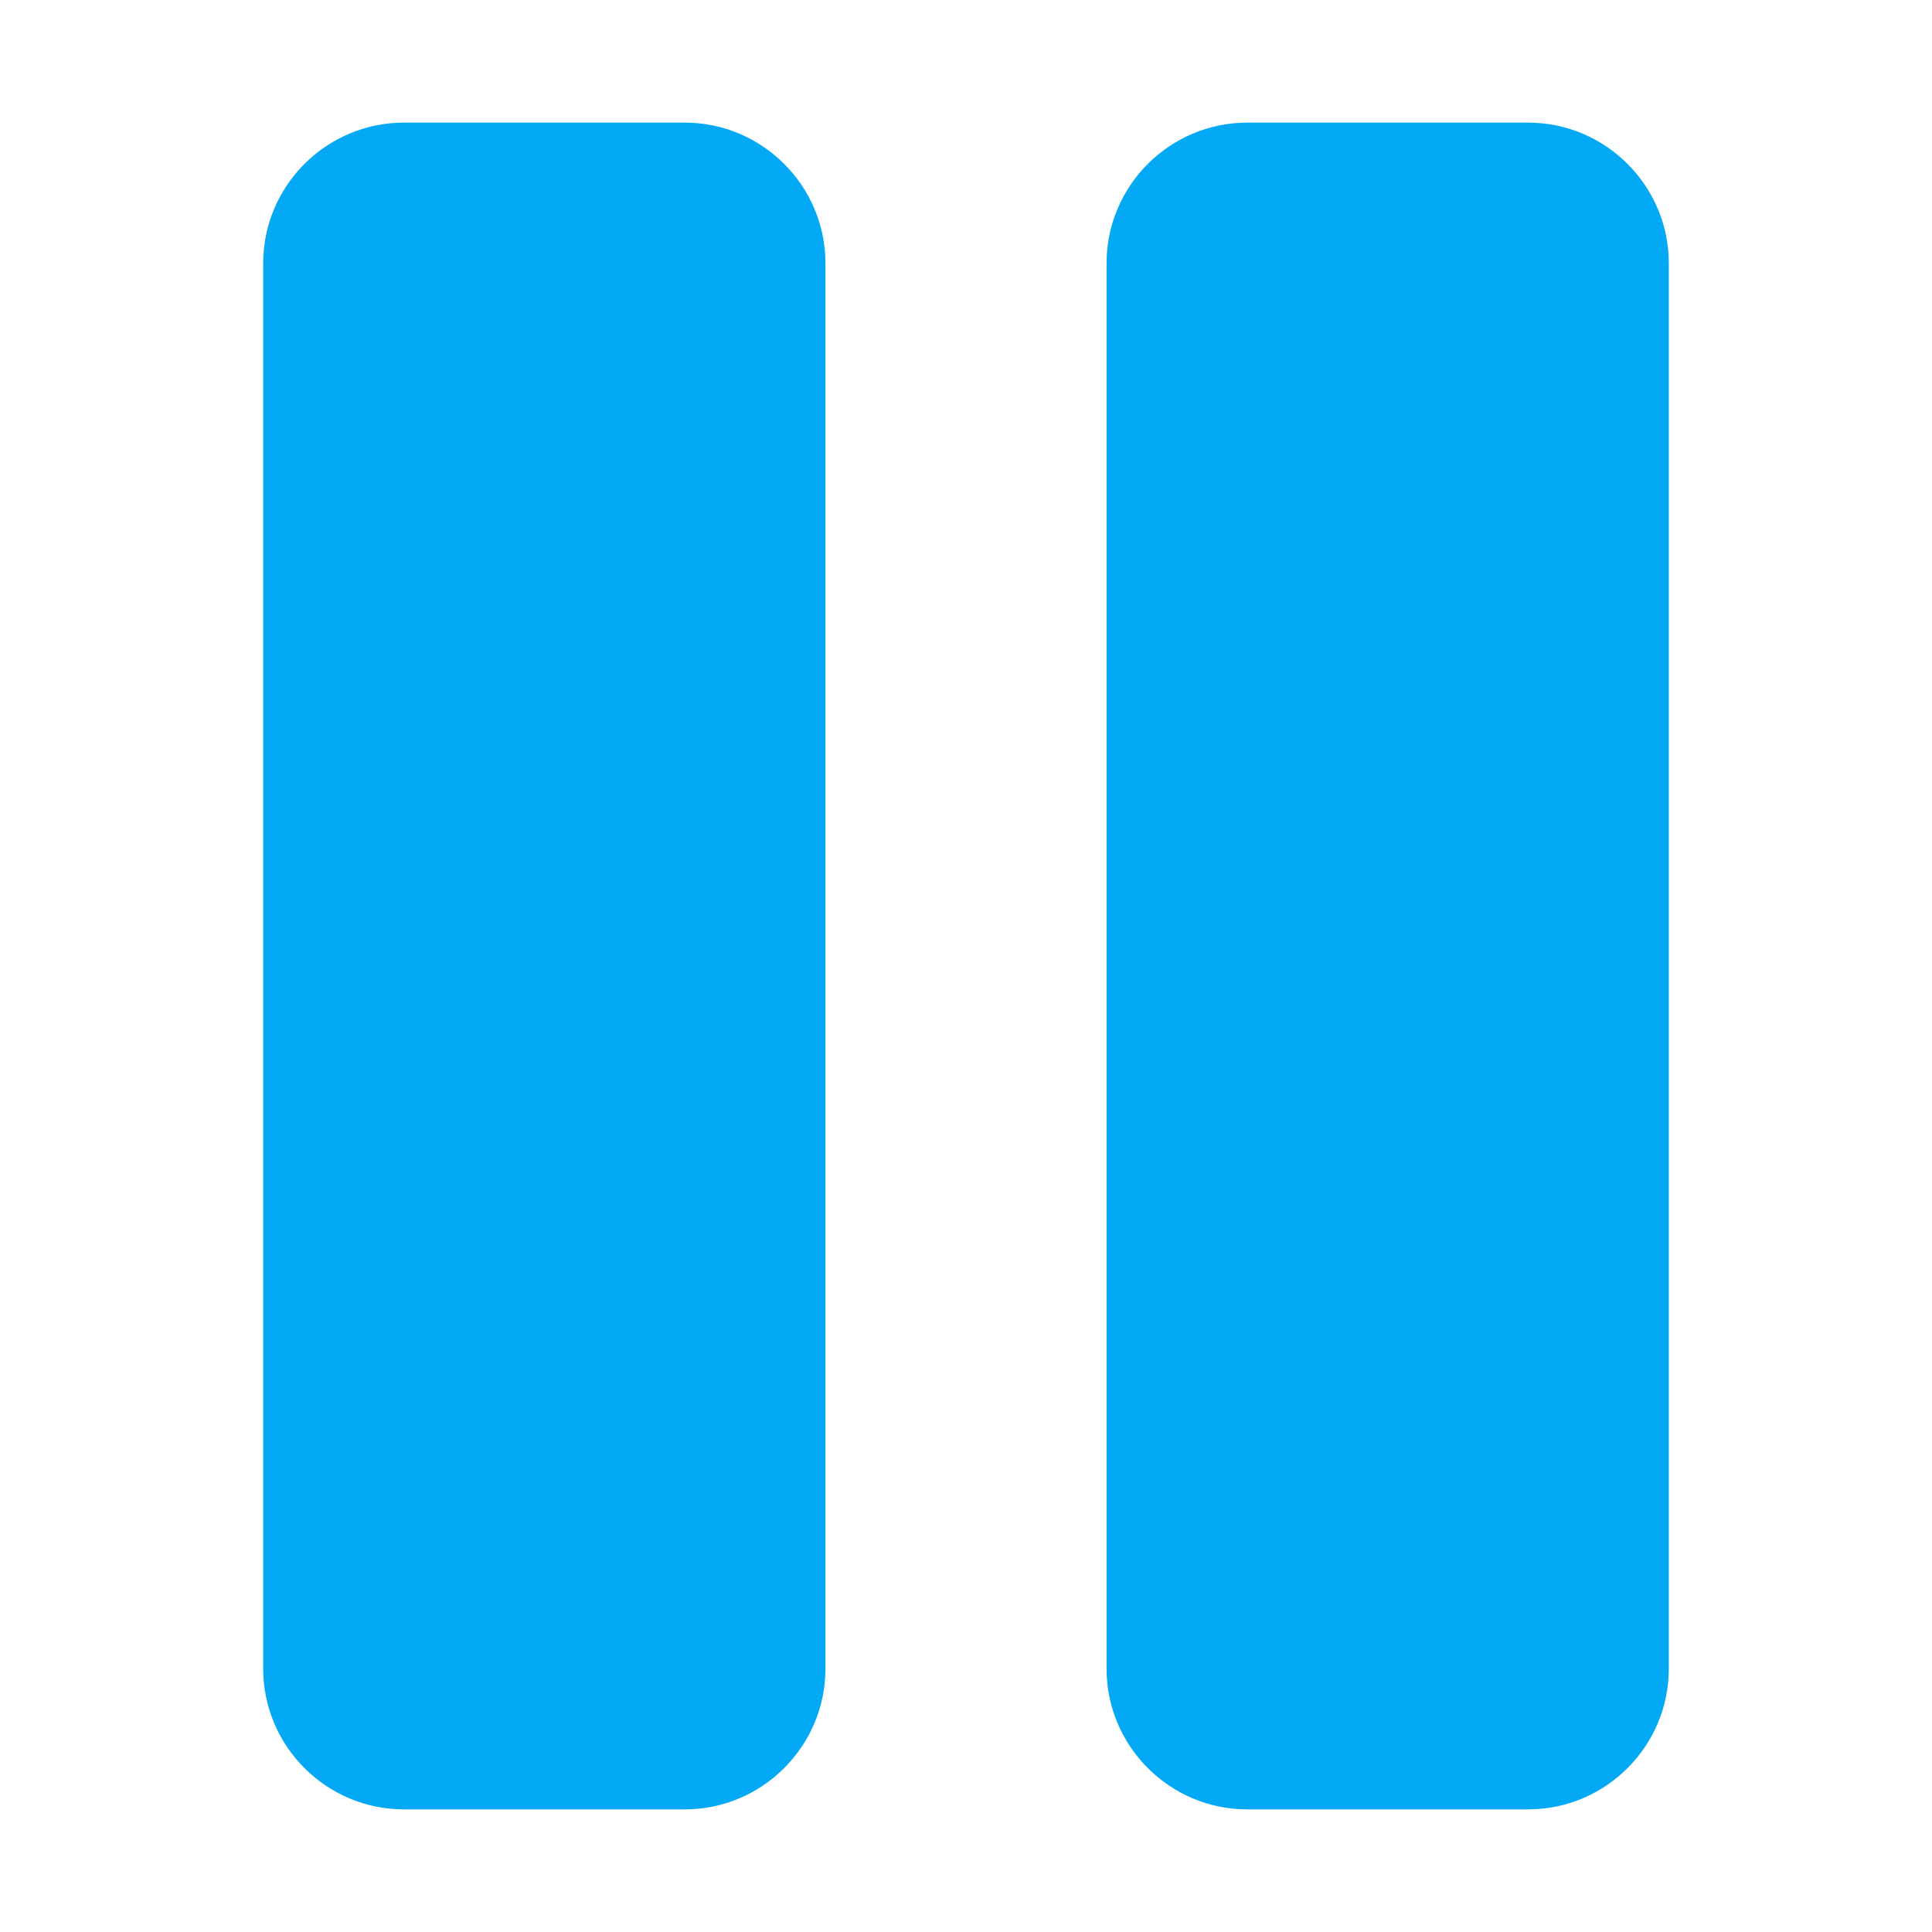 <?xml version="1.0" encoding="utf-8"?>
<!-- Generator: Adobe Illustrator 21.1.0, SVG Export Plug-In . SVG Version: 6.00 Build 0)  -->
<!DOCTYPE svg PUBLIC "-//W3C//DTD SVG 1.1//EN" "http://www.w3.org/Graphics/SVG/1.1/DTD/svg11.dtd">
<svg version="1.1" id="Layer_1" xmlns="http://www.w3.org/2000/svg" xmlns:xlink="http://www.w3.org/1999/xlink" x="0px" y="0px"
	 width="1024px" height="1024px" viewBox="0 0 1024 1024" enable-background="new 0 0 1024 1024" xml:space="preserve">
<title>media_pause</title>
<desc>Licensed under Iconfu Standard License v1.0 (https://www.iconfu.com/license/iconfu_v1_0) - Incors GmbH</desc>
<g>
	<g>
		<path fill="#03A9F4" d="M661,65h149c41,0,74.5,33.5,74.5,74.5v745c0,41-33.5,74.5-74.5,74.5H661c-41,0-74.5-33.5-74.5-74.5v-745
			C586.5,98.5,620,65,661,65z"/>
		<path fill="#03A9F4" d="M214,65h149c41,0,74.5,33.5,74.5,74.5v745c0,41-33.5,74.5-74.5,74.5H214c-41,0-74.5-33.5-74.5-74.5v-745
			C139.5,98.5,173,65,214,65z"/>
	</g>
</g>
</svg>
